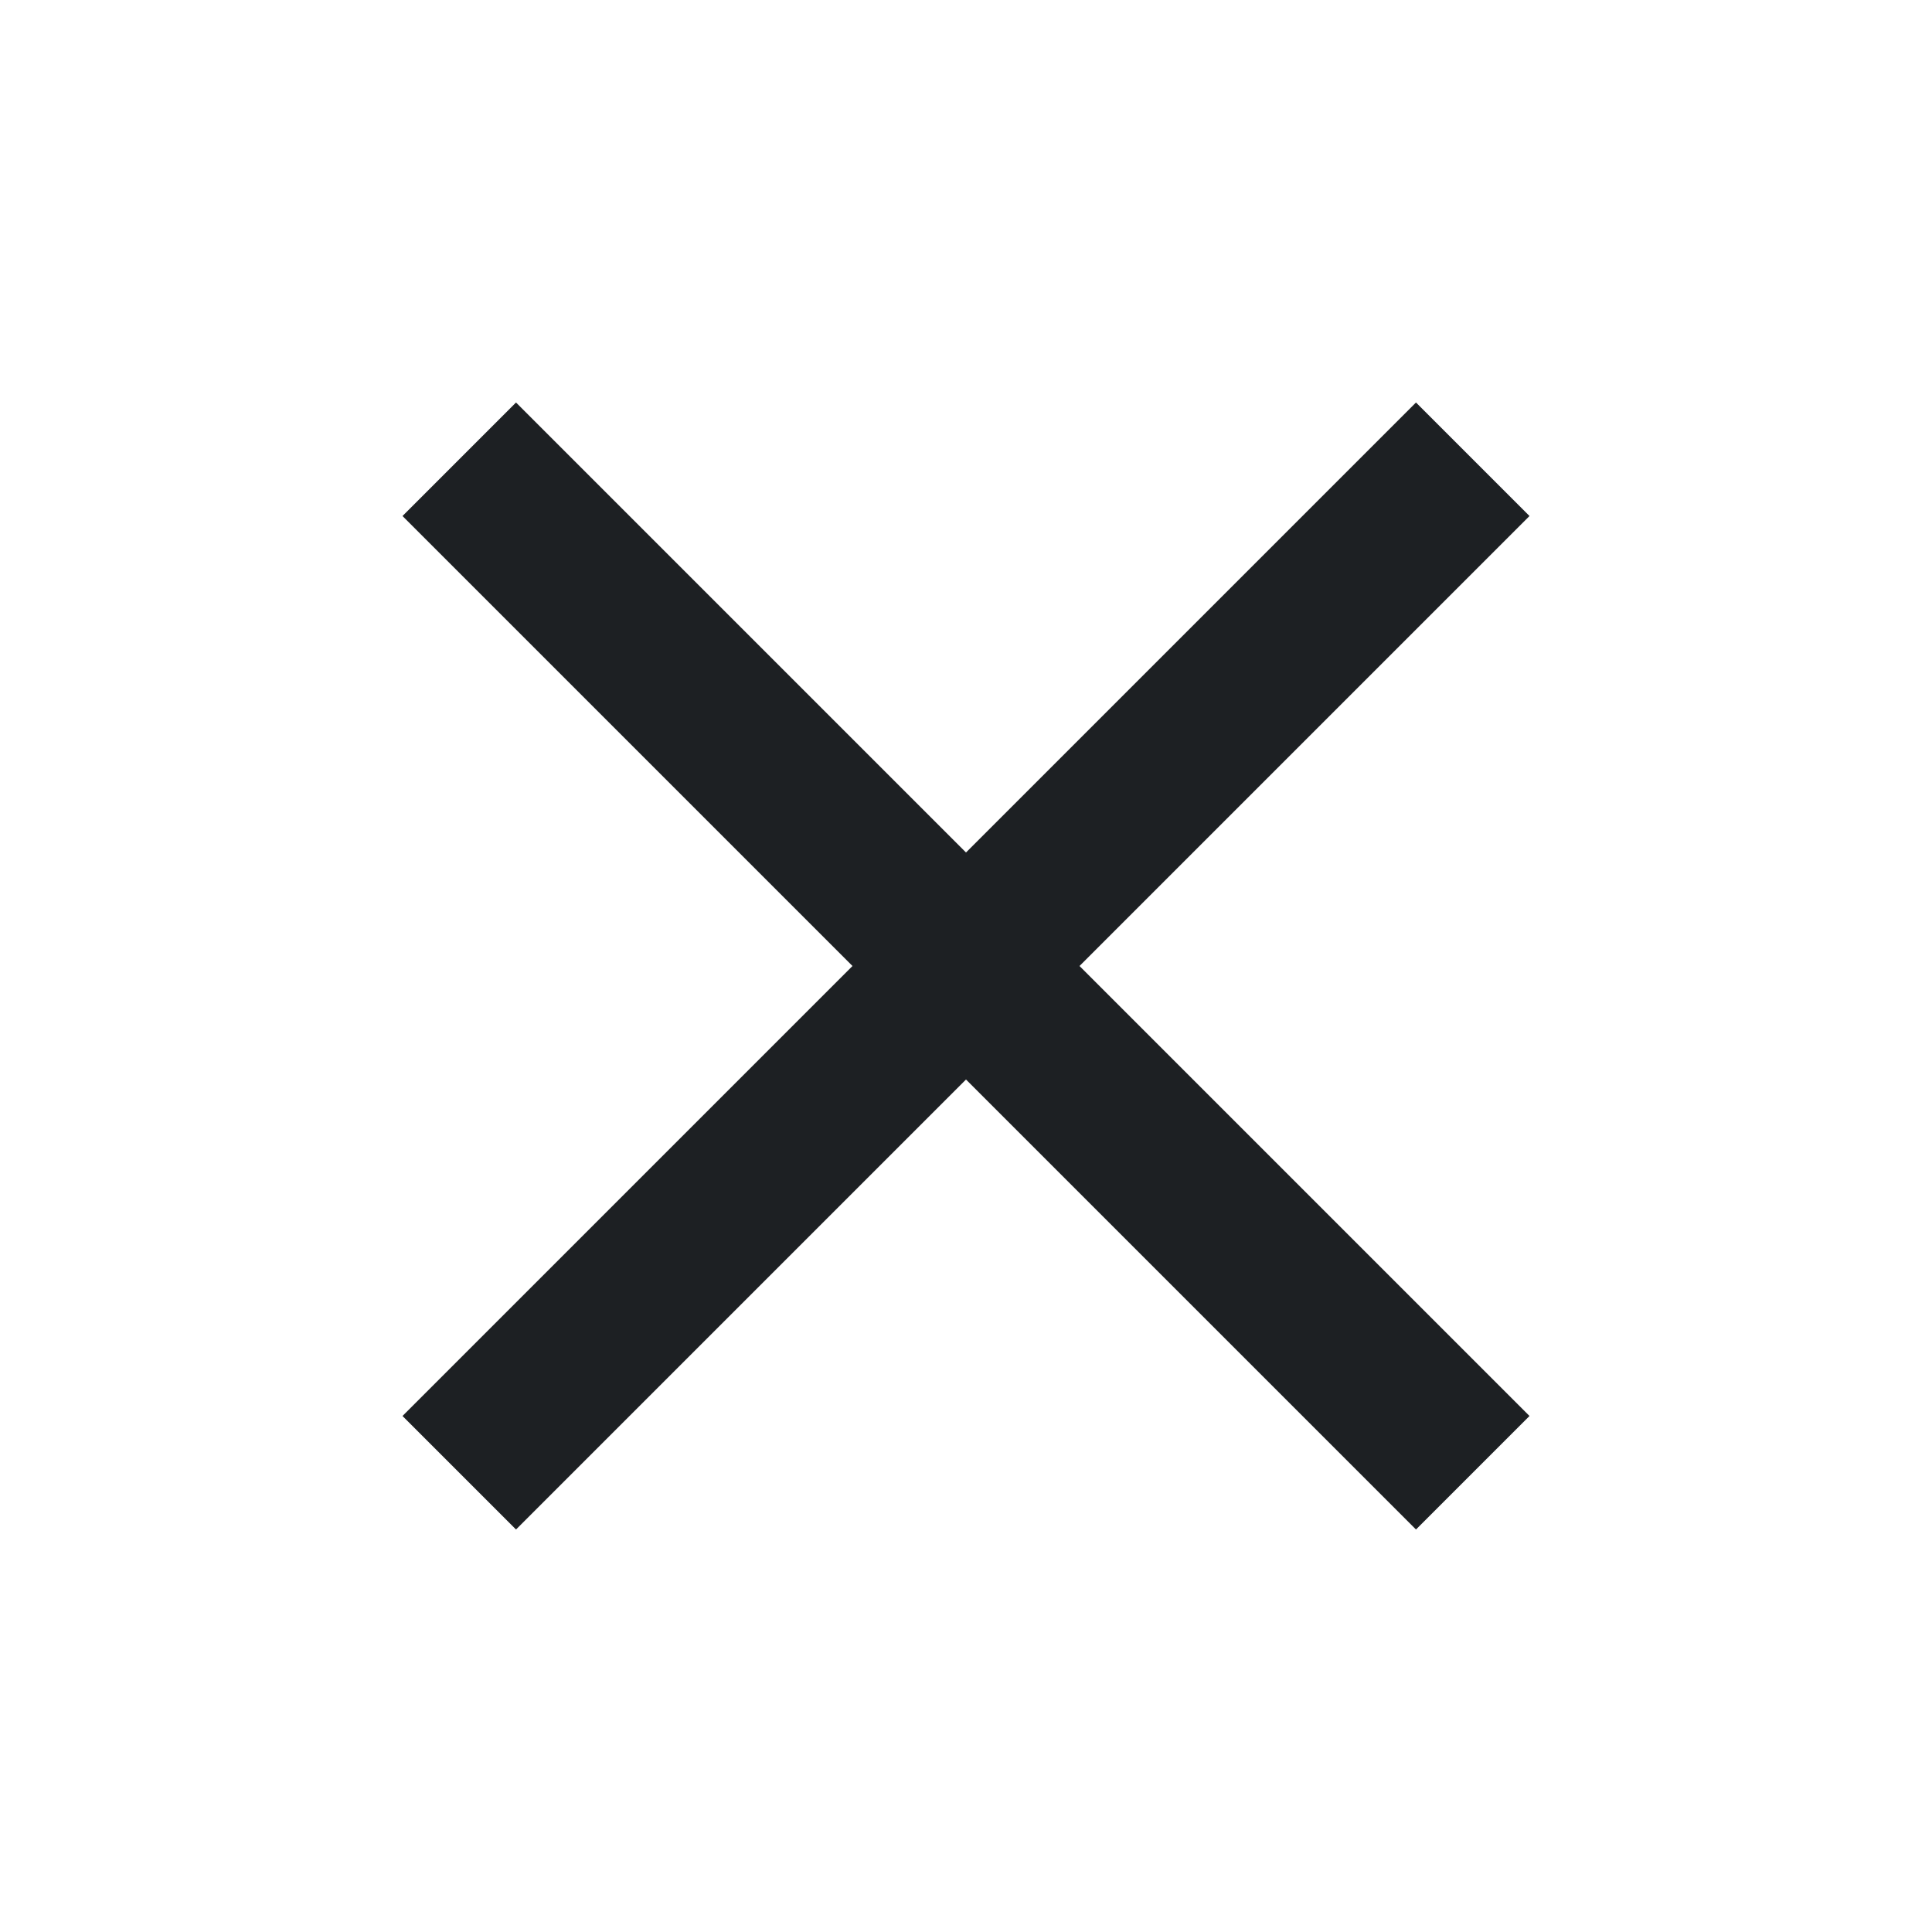 <svg width="24" height="24" viewBox="0 0 24 24" fill="none" xmlns="http://www.w3.org/2000/svg">
<g id="icon / menu / close / 1">
<path id="Vector" d="M17.59 5L12 10.59L6.41 5L5 6.41L10.59 12L5 17.59L6.41 19L12 13.41L17.59 19L19 17.59L13.41 12L19 6.41L17.59 5Z" fill="#1D2023"/>
</g>
</svg>
